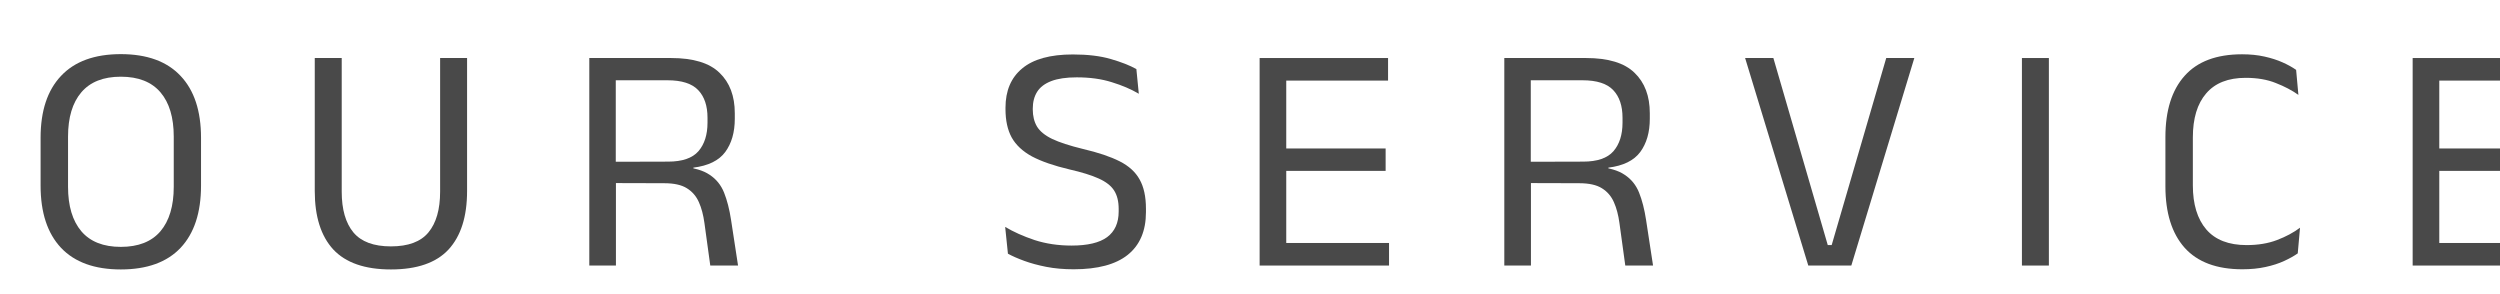 <svg width="739" height="87" viewBox="0 0 739 87" fill="none" xmlns="http://www.w3.org/2000/svg">
<g clip-path="url(#clip0_361_10)">
<g filter="url(#filter0_d_361_10)">
<path d="M23.712 75.648C15.968 75.648 10.08 73.52 6.048 69.264C2.016 64.976 0 58.848 0 50.88V36.72C0 28.784 2.016 22.688 6.048 18.432C10.08 14.144 15.968 12 23.712 12C31.456 12 37.344 14.144 41.376 18.432C45.408 22.688 47.424 28.784 47.424 36.72V50.88C47.424 58.848 45.408 64.976 41.376 69.264C37.344 73.52 31.456 75.648 23.712 75.648ZM23.712 68.976C28.896 68.976 32.8 67.44 35.424 64.368C38.048 61.264 39.36 56.88 39.36 51.216V36.384C39.36 30.72 38.048 26.352 35.424 23.28C32.8 20.208 28.896 18.672 23.712 18.672C18.56 18.672 14.672 20.208 12.048 23.28C9.424 26.352 8.112 30.72 8.112 36.384V51.216C8.112 56.88 9.424 61.264 12.048 64.368C14.672 67.44 18.56 68.976 23.712 68.976Z" fill="#494949"/>
<path d="M103.556 75.648C95.876 75.648 90.195 73.68 86.516 69.744C82.868 65.776 81.043 60.016 81.043 52.464V13.152H89.011V52.656C89.011 57.904 90.163 61.92 92.468 64.704C94.772 67.456 98.468 68.832 103.556 68.832C108.676 68.832 112.372 67.456 114.644 64.704C116.948 61.92 118.1 57.904 118.1 52.656V13.152H126.068V52.464C126.068 60.016 124.244 65.776 120.596 69.744C116.948 73.68 111.268 75.648 103.556 75.648Z" fill="#494949"/>
<path d="M197.957 74.496L196.229 61.92C195.909 59.552 195.365 57.504 194.597 55.776C193.829 54.016 192.645 52.64 191.045 51.648C189.477 50.656 187.237 50.16 184.325 50.16L167.669 50.112V43.824L185.477 43.776C189.669 43.776 192.661 42.752 194.453 40.704C196.245 38.624 197.141 35.808 197.141 32.256V30.816C197.141 27.296 196.229 24.576 194.405 22.656C192.581 20.704 189.541 19.728 185.285 19.728H167.429V13.152H186.341C192.933 13.152 197.717 14.608 200.693 17.52C203.701 20.4 205.205 24.384 205.205 29.472V31.104C205.205 35.104 204.261 38.384 202.373 40.944C200.485 43.472 197.349 45.008 192.965 45.552V46.512L189.557 45.312C193.109 45.568 195.845 46.352 197.765 47.664C199.717 48.944 201.141 50.704 202.037 52.944C202.933 55.184 203.621 57.872 204.101 61.008L206.165 74.496H197.957ZM162.197 74.496V13.152H170.021V45.936L170.069 48.96V74.496H162.197Z" fill="#494949"/>
<path d="M305.383 75.6C302.439 75.6 299.735 75.36 297.271 74.88C294.839 74.4 292.663 73.808 290.743 73.104C288.823 72.4 287.223 71.696 285.943 70.992L285.127 63.072C287.591 64.544 290.487 65.84 293.815 66.96C297.175 68.048 300.823 68.592 304.759 68.592C309.495 68.592 312.999 67.76 315.271 66.096C317.543 64.4 318.679 61.872 318.679 58.512V57.744C318.679 55.536 318.231 53.728 317.335 52.32C316.439 50.912 314.919 49.728 312.775 48.768C310.663 47.808 307.783 46.912 304.135 46.08C299.527 44.992 295.831 43.712 293.047 42.24C290.295 40.736 288.295 38.864 287.047 36.624C285.831 34.384 285.223 31.6 285.223 28.272V27.84C285.223 22.816 286.871 18.944 290.167 16.224C293.463 13.472 298.455 12.096 305.143 12.096C309.527 12.096 313.255 12.544 316.327 13.44C319.431 14.336 321.959 15.328 323.911 16.416L324.631 23.712C322.359 22.368 319.703 21.232 316.663 20.304C313.655 19.344 310.199 18.864 306.295 18.864C303.191 18.864 300.679 19.232 298.759 19.968C296.839 20.704 295.447 21.76 294.583 23.136C293.719 24.512 293.287 26.176 293.287 28.128V28.32C293.287 30.304 293.703 32 294.535 33.408C295.399 34.816 296.887 36.032 298.999 37.056C301.143 38.08 304.183 39.072 308.119 40.032C312.631 41.088 316.247 42.304 318.967 43.68C321.687 45.056 323.655 46.848 324.871 49.056C326.119 51.264 326.743 54.144 326.743 57.696V58.704C326.743 64.24 324.951 68.448 321.367 71.328C317.815 74.176 312.487 75.6 305.383 75.6Z" fill="#494949"/>
<path d="M360.344 74.496V13.152H368.215V74.496H360.344ZM362.695 74.496V67.824H398.599V74.496H362.695ZM364.855 46.512V39.888H397.591V46.512H364.855ZM362.647 19.824V13.152H398.311V19.824H362.647Z" fill="#494949"/>
<path d="M468.434 74.496L466.706 61.92C466.386 59.552 465.842 57.504 465.074 55.776C464.306 54.016 463.122 52.64 461.522 51.648C459.954 50.656 457.714 50.16 454.802 50.16L438.146 50.112V43.824L455.954 43.776C460.146 43.776 463.138 42.752 464.93 40.704C466.722 38.624 467.618 35.808 467.618 32.256V30.816C467.618 27.296 466.706 24.576 464.882 22.656C463.058 20.704 460.018 19.728 455.762 19.728H437.906V13.152H456.818C463.41 13.152 468.194 14.608 471.17 17.52C474.178 20.4 475.682 24.384 475.682 29.472V31.104C475.682 35.104 474.738 38.384 472.85 40.944C470.962 43.472 467.826 45.008 463.442 45.552V46.512L460.034 45.312C463.586 45.568 466.322 46.352 468.242 47.664C470.194 48.944 471.618 50.704 472.514 52.944C473.41 55.184 474.098 57.872 474.578 61.008L476.642 74.496H468.434ZM432.674 74.496V13.152H440.497V45.936L440.546 48.96V74.496H432.674Z" fill="#494949"/>
<path d="M522.529 74.496L503.857 13.152H512.209L528.289 68.448H529.442L545.57 13.152H553.873L535.25 74.496H522.529Z" fill="#494949"/>
<path d="M593.648 74.496H585.68V13.152H593.648V74.496Z" fill="#494949"/>
<path d="M650.847 75.6C643.263 75.6 637.567 73.472 633.759 69.216C629.983 64.96 628.095 58.912 628.095 51.072V36.528C628.095 28.688 629.983 22.656 633.759 18.432C637.535 14.176 643.199 12.048 650.751 12.048C653.183 12.048 655.391 12.272 657.375 12.72C659.391 13.168 661.183 13.744 662.751 14.448C664.319 15.152 665.647 15.888 666.735 16.656L667.407 24.048C665.519 22.704 663.295 21.536 660.735 20.544C658.207 19.52 655.231 19.008 651.807 19.008C646.655 19.008 642.767 20.544 640.143 23.616C637.519 26.656 636.207 30.992 636.207 36.624V50.784C636.207 56.384 637.535 60.736 640.191 63.84C642.847 66.912 646.815 68.448 652.095 68.448C655.487 68.448 658.479 67.952 661.071 66.96C663.695 65.968 665.967 64.752 667.887 63.312L667.215 70.896C666.127 71.664 664.783 72.416 663.183 73.152C661.583 73.888 659.743 74.48 657.663 74.928C655.615 75.376 653.343 75.6 650.847 75.6Z" fill="#494949"/>
<path d="M701.181 74.496V13.152H709.053V74.496H701.181ZM703.533 74.496V67.824H739.437V74.496H703.533ZM705.693 46.512V39.888H738.429V46.512H705.693ZM703.485 19.824V13.152H739.149V19.824H703.485Z" fill="#494949"/>
</g>
</g>
<defs>
<filter id="filter0_d_361_10" x="0" y="9.5" width="757.938" height="76.648" filterUnits="userSpaceOnUse" color-interpolation-filters="sRGB">
<feFlood flood-opacity="0" result="BackgroundImageFix"/>
<feColorMatrix in="SourceAlpha" type="matrix" values="0 0 0 0 0 0 0 0 0 0 0 0 0 0 0 0 0 0 127 0" result="hardAlpha"/>
<feOffset dx="12" dy="4"/>
<feGaussianBlur stdDeviation="3.25"/>
<feComposite in2="hardAlpha" operator="out"/>
<feColorMatrix type="matrix" values="0 0 0 0 0 0 0 0 0 0 0 0 0 0 0 0 0 0 0.25 0"/>
<feBlend mode="normal" in2="BackgroundImageFix" result="effect1_dropShadow_361_10"/>
<feBlend mode="normal" in="SourceGraphic" in2="effect1_dropShadow_361_10" result="shape"/>
</filter>
<clipPath id="clip0_361_10">
<rect width="739" height="87" fill="white"/>
</clipPath>
</defs>
</svg>
